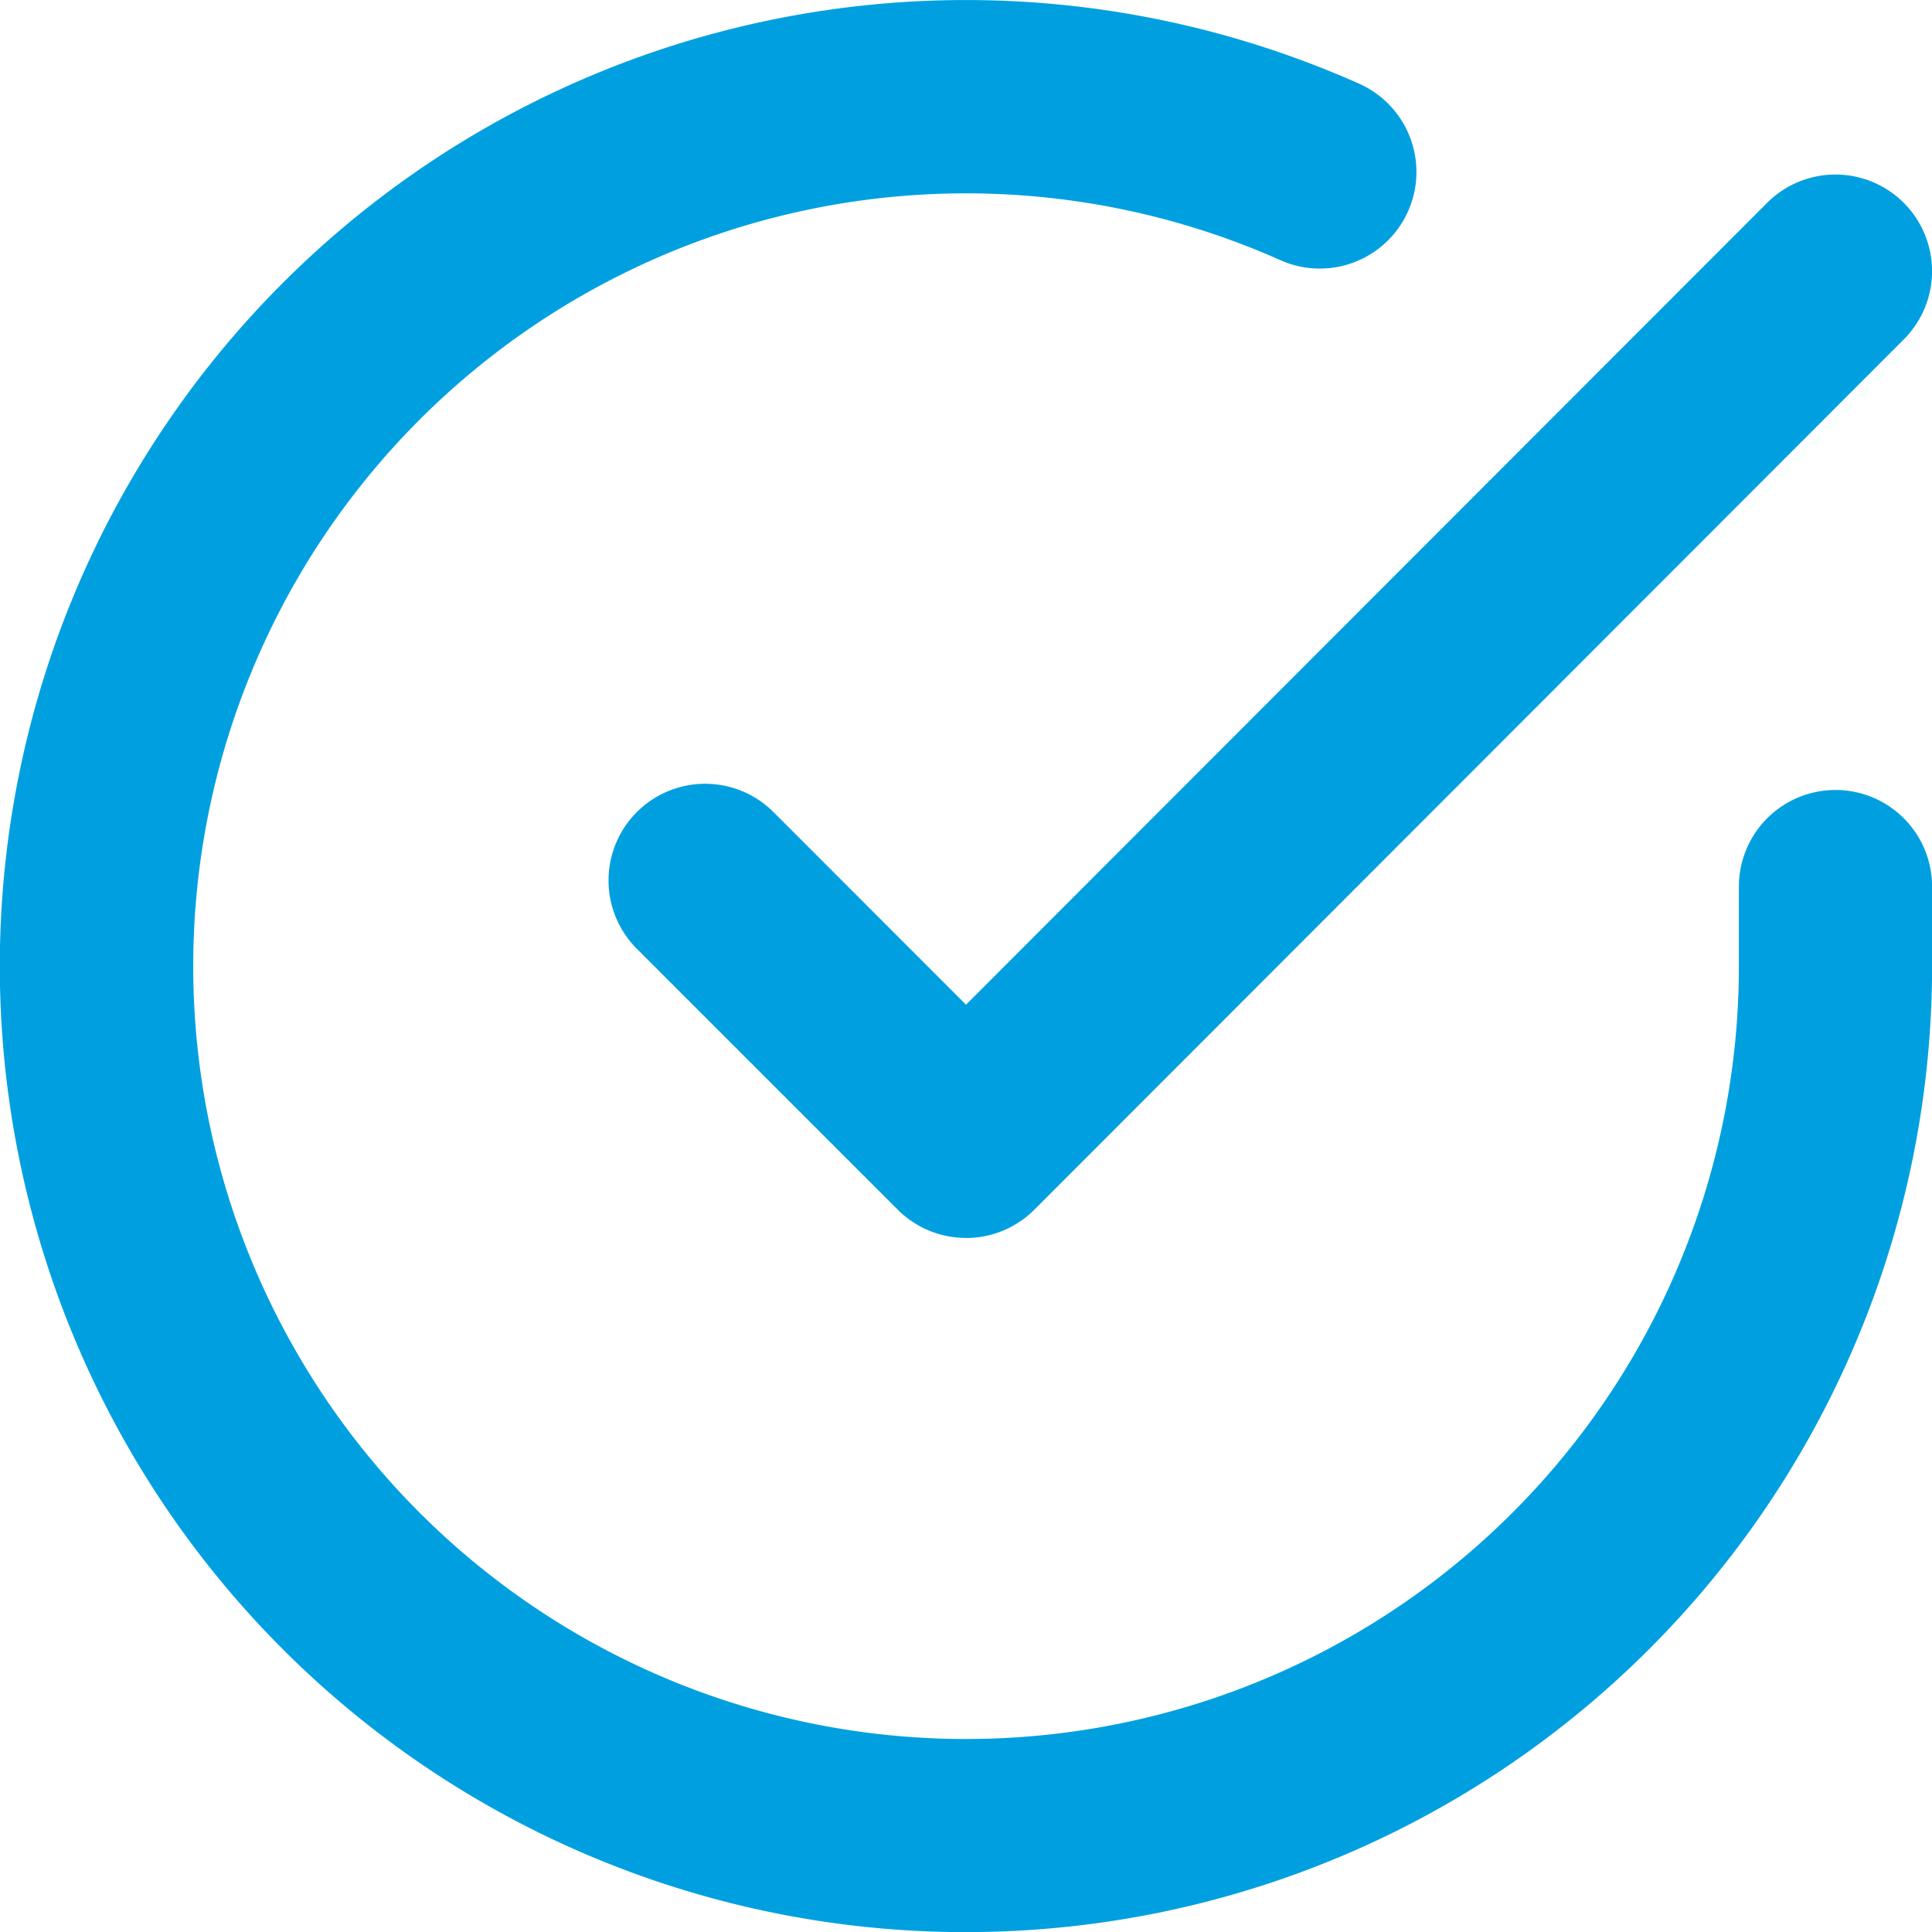 <svg xmlns="http://www.w3.org/2000/svg" width="39.998" height="40" viewBox="0 0 39.998 40">
  <g id="Icon_feather-check-circle" data-name="Icon feather-check-circle" transform="translate(-1 -0.99)">
    <path id="Trazado_153" data-name="Trazado 153" d="M21,40.991q-.373,0-.746-.014A20,20,0,1,1,29.138,2.723,2,2,0,0,1,27.51,6.377,16,16,0,0,0,7.577,29.7,16,16,0,0,0,37,21V19.345a2,2,0,0,1,4,0V21a20,20,0,0,1-20,19.99Z" transform="translate(0 0)" fill="#00a0e0"/>
    <path id="Trazado_154" data-name="Trazado 154" d="M18.9,26.017a2,2,0,0,1-1.414-.586l-5.4-5.4A2,2,0,0,1,14.914,17.2L18.9,21.188l16.585-16.6a2,2,0,0,1,2.83,2.827l-18,18.017a2,2,0,0,1-1.414.586Z" transform="translate(2.099 0.602)" fill="#00a0e0"/>
  </g>
</svg>
